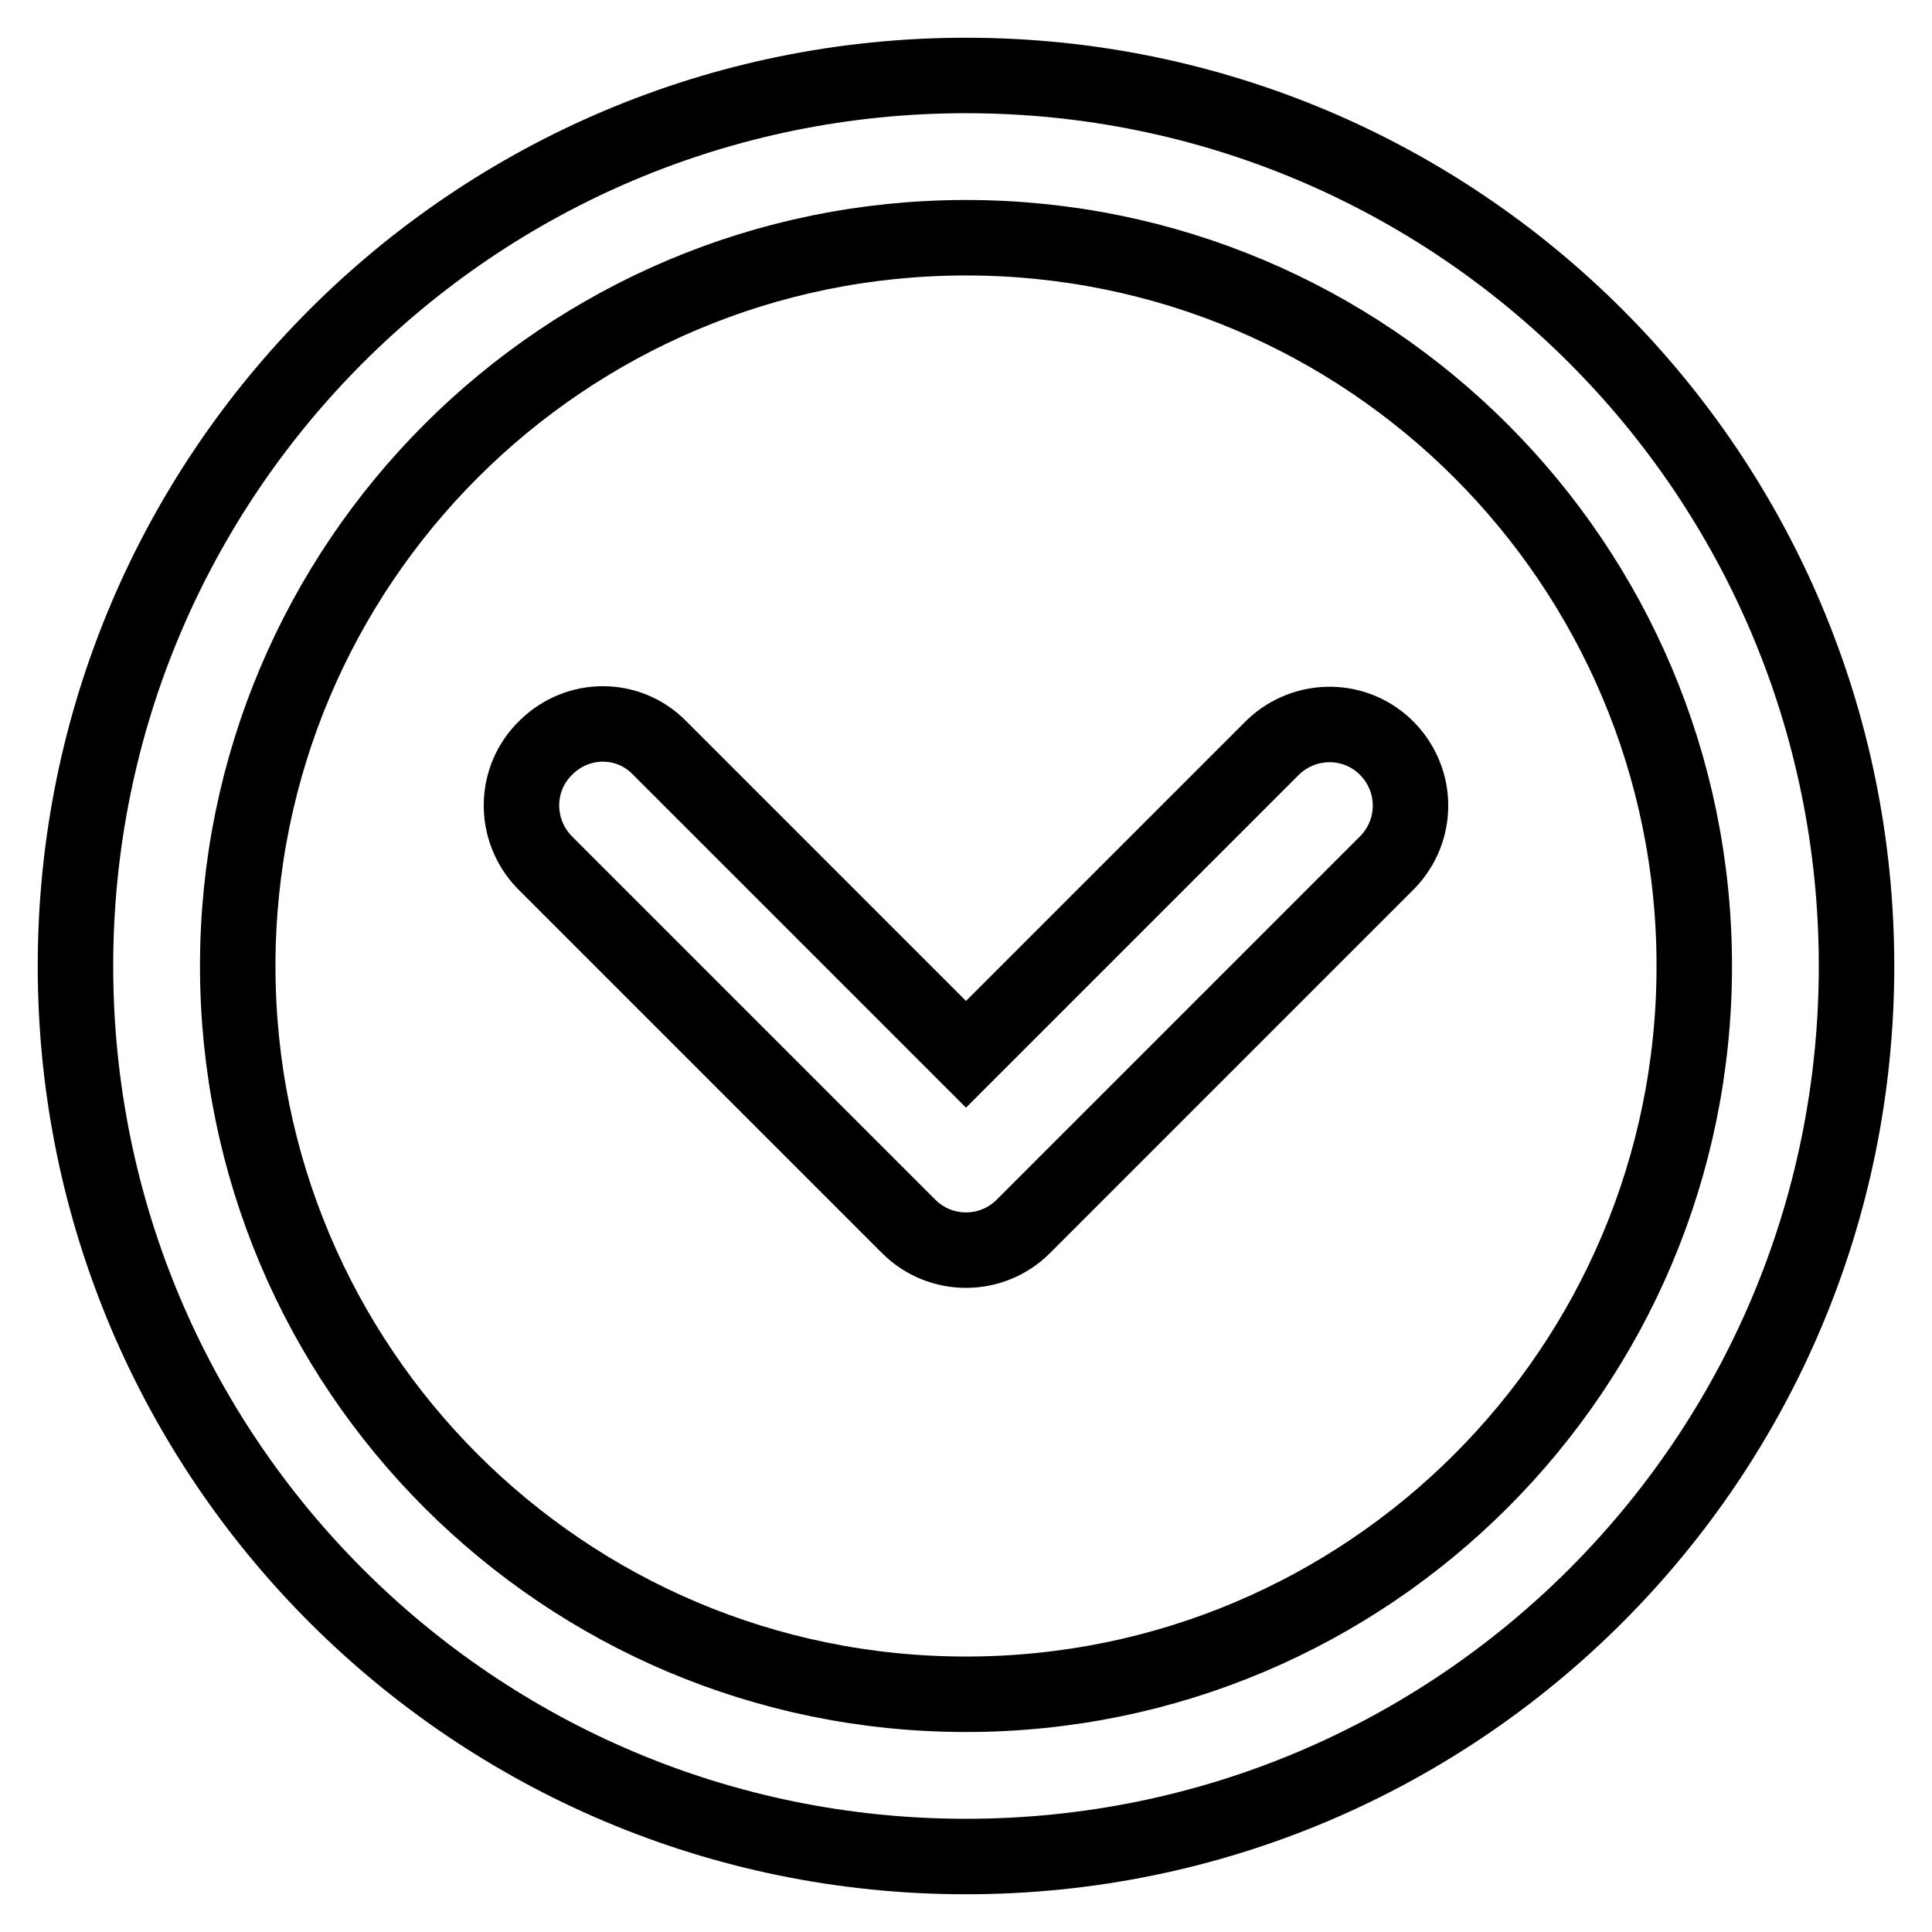 <?xml version="1.0" encoding="utf-8"?>
<!-- Svg Vector Icons : http://www.onlinewebfonts.com/icon -->
<!DOCTYPE svg PUBLIC "-//W3C//DTD SVG 1.1//EN" "http://www.w3.org/Graphics/SVG/1.1/DTD/svg11.dtd">
<svg version="1.1" xmlns="http://www.w3.org/2000/svg" xmlns:xlink="http://www.w3.org/1999/xlink" x="0px" y="0px" viewBox="0 0 256 256" enable-background="new 0 0 256 256" xml:space="preserve">
<g> <path stroke-width="10" fill-opacity="0" stroke="#000000"  d="M128,246c-65.2,0-118-52.8-118-118S62.8,10,128,10s118,52.8,118,118S193.2,246,128,246L128,246z M128,224.5 c53.3,0,96.5-43.2,96.5-96.5c0-53.3-43.2-96.5-96.5-96.5c-53.3,0-96.5,43.2-96.5,96.5C31.5,181.3,74.7,224.5,128,224.5z M87.3,99 l40.7,40.7L168.7,99c4.3-4.1,11.1-4,15.2,0.3c4,4.2,4,10.7,0,14.9l-48.3,48.3c-4.2,4.2-11,4.2-15.2,0l-48.3-48.3 c-4.1-4.3-4-11.1,0.3-15.2C76.6,94.9,83.2,94.9,87.3,99z"/></g>
</svg>